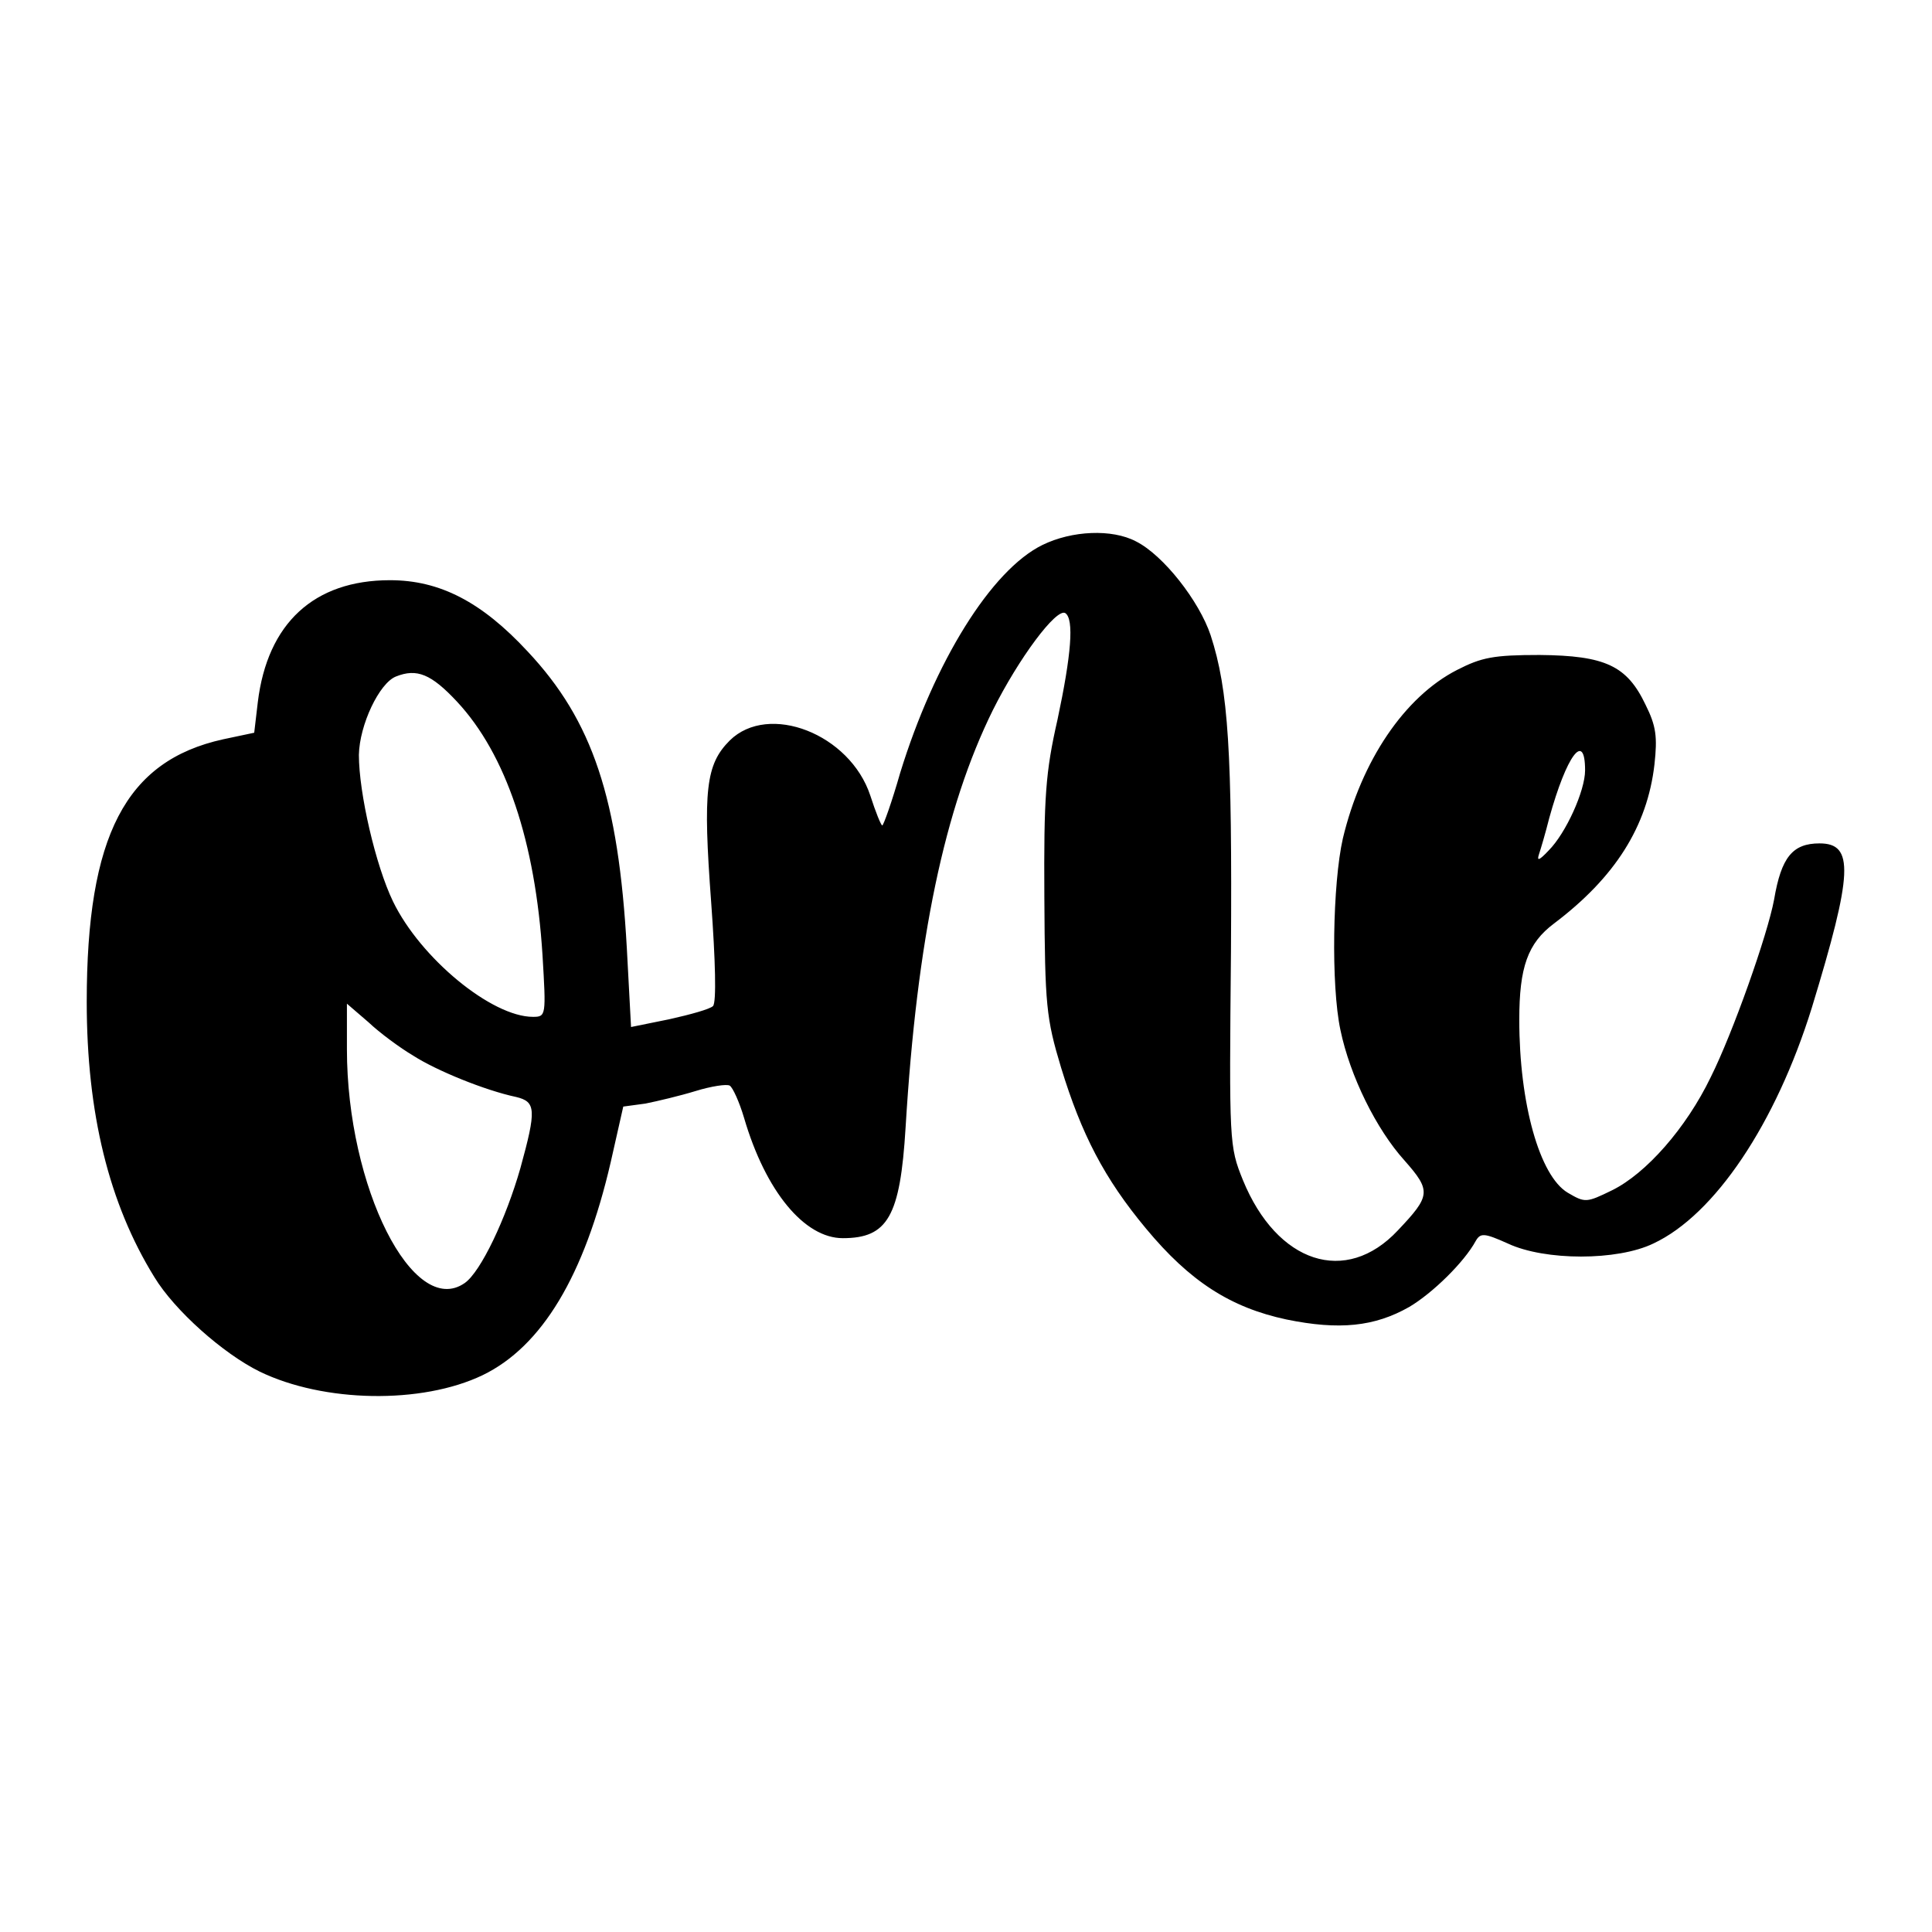 <?xml version="1.0" encoding="UTF-8" standalone="yes"?>
<svg version="1.0" xmlns="http://www.w3.org/2000/svg" width="100mm" height="100mm" viewBox="0 0 323 159" preserveAspectRatio="xMidYMid meet">
  <g transform="translate(0,159) scale(0.1,-0.1)" fill="#000000" stroke="none">
    <path d="M1743 1499 c-86 -42 -181 -196 -238 -381 -14 -49 -28 -88 -30 -88 -2
0 -11 22 -20 50 -34 103 -170 156 -235 92 -40 -40 -45 -83 -31 -271 7 -96 9
-167 3 -173 -5 -5 -37 -14 -73 -22 l-64 -13 -7 131 c-14 251 -57 381 -166 497
-77 83 -147 119 -230 119 -127 0 -205 -72 -221 -204 l-6 -51 -52 -11 c-163
-36 -228 -161 -228 -439 0 -186 37 -337 113 -460 34 -56 115 -128 176 -158
107 -52 271 -55 373 -6 99 48 170 166 214 356 l21 93 37 5 c20 4 58 13 84 21
26 8 52 12 57 9 5 -3 16 -27 24 -54 36 -123 101 -201 165 -201 75 0 96 36 105
185 19 315 65 534 146 698 43 86 106 171 121 162 15 -10 10 -70 -13 -178 -20
-88 -23 -129 -22 -297 1 -181 3 -202 28 -285 34 -111 72 -185 142 -269 73 -88
141 -132 235 -152 88 -18 147 -12 205 21 39 23 92 75 111 110 8 14 14 14 54
-4 62 -29 183 -29 243 0 103 48 205 201 265 394 69 226 71 275 13 275 -45 0
-64 -23 -76 -94 -11 -59 -69 -223 -106 -297 -41 -85 -108 -161 -165 -189 -43
-21 -45 -21 -74 -4 -47 28 -81 149 -81 289 0 88 14 128 58 161 102 77 156 162
168 266 5 46 3 64 -15 100 -31 65 -67 82 -177 83 -77 0 -97 -4 -138 -25 -88
-45 -160 -152 -191 -282 -17 -75 -20 -245 -4 -320 16 -77 60 -166 107 -218 45
-51 44 -59 -11 -117 -87 -93 -202 -55 -259 84 -23 57 -23 62 -20 383 2 333 -4
436 -34 528 -19 57 -79 134 -125 157 -40 21 -107 18 -156 -6z m-979 -262 c82
-88 131 -234 143 -424 6 -101 6 -103 -16 -103 -69 0 -188 98 -234 193 -29 60
-57 181 -57 245 1 50 34 120 62 131 35 14 59 4 102 -42z m1886 -115 c0 -34
-32 -105 -61 -134 -16 -17 -20 -18 -16 -6 3 9 11 36 17 60 29 105 60 147 60
80z m-1959 -477 c39 -25 120 -58 172 -69 33 -8 34 -21 7 -119 -24 -84 -66
-173 -93 -192 -86 -60 -197 160 -197 391 l0 76 36 -31 c19 -18 53 -43 75 -56z"/>
  </g>
</svg>